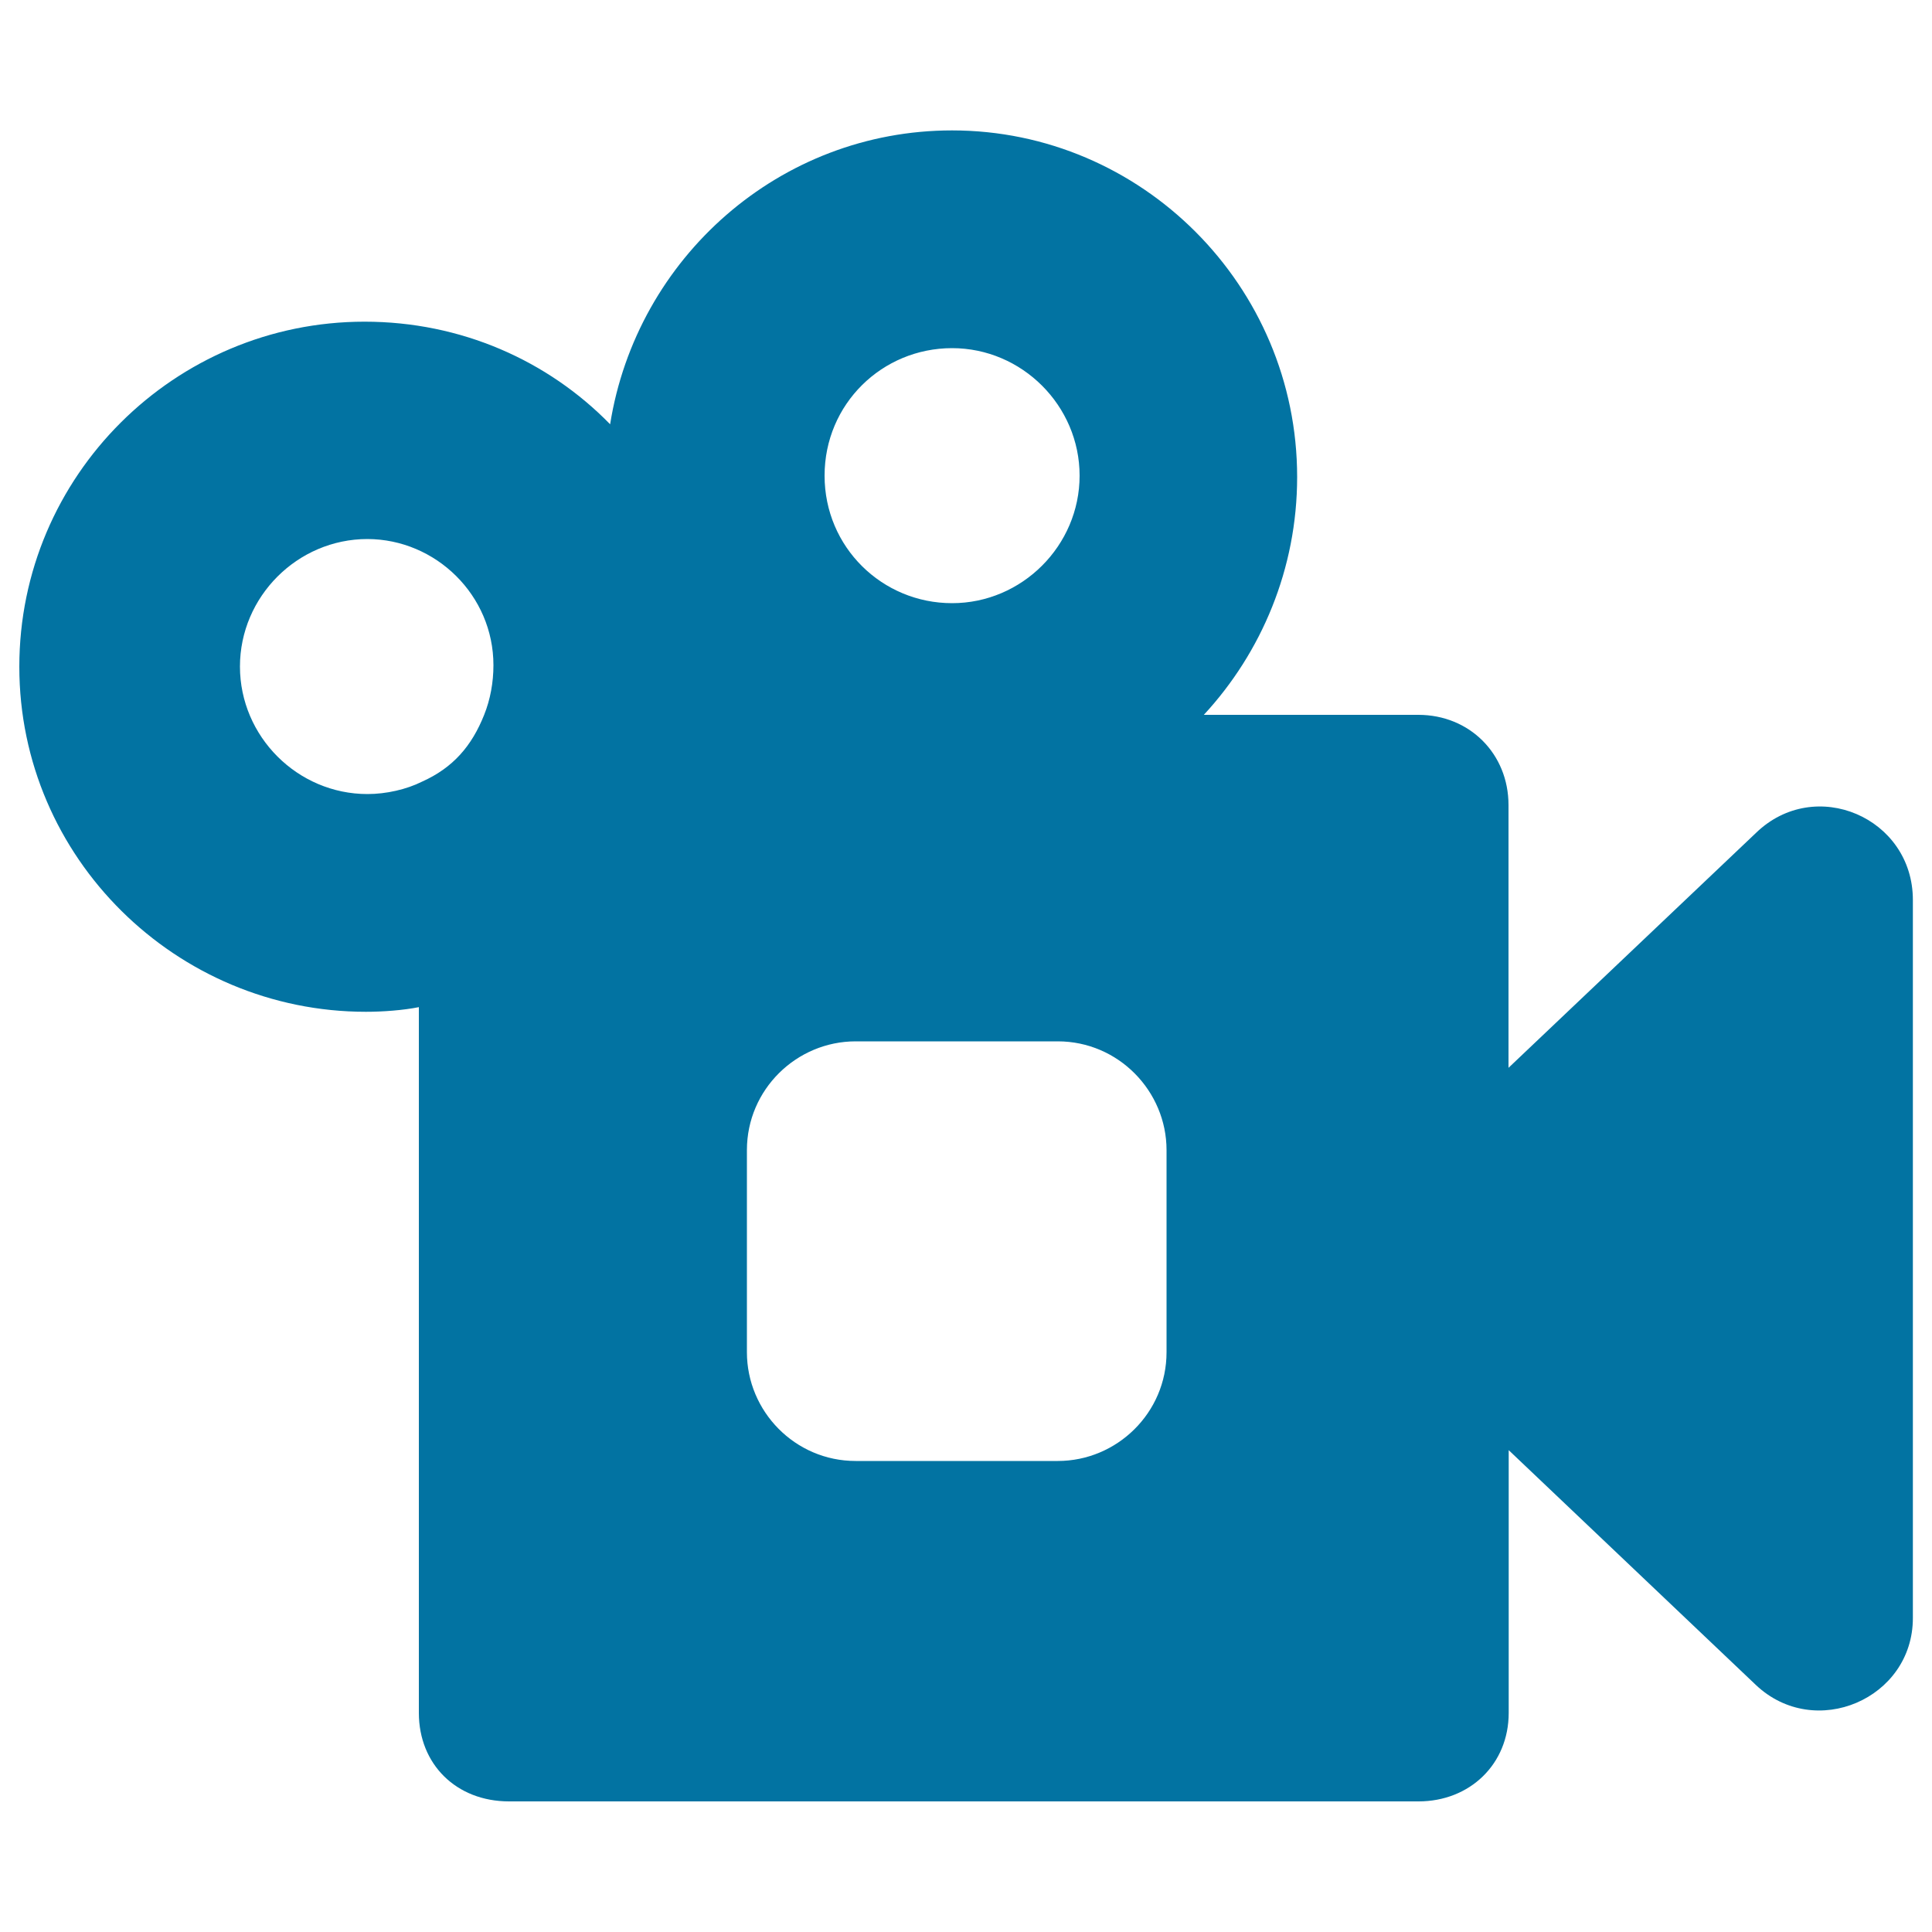<svg xmlns="http://www.w3.org/2000/svg" viewBox="0 0 1000 1000" style="fill:#0273a2">
<title>Analogic Video Camera SVG icon</title>
<g><path d="M10,345.1c0,99,81.3,178.6,179.4,178.6c8.9,0,19.3-0.8,27.4-2.4v365.3c0,26.5,19.3,45.8,46.7,45.8h470.7c26.6,0,46.7-19.3,46.7-45.8v-136l127.9,121.5c30.6,29,81.3,7.2,81.3-34.6V465.8c0-42.6-50.7-64.4-81.3-34.6L780.8,552.7v-136c0-26.5-20.1-46.7-46.7-46.7h-111c29.8-32.2,48.3-75.6,48.3-123.1c0-99-80.5-179.4-178.6-179.4c-89.3,0-163.3,66-177,152.1l0,0c-32.2-33-77.2-53.1-127.1-53.1C90.5,166.5,10,246.2,10,345.1z M492.8,180.2c36.2,0,66,29.8,66,66c0,36.2-29.8,66-66,66c-36.2,0-66-29-66-66C426.8,209.1,456.6,180.2,492.8,180.2z M386.6,595.3c0-31.4,25.7-56.3,56.3-56.3h104.6c31.4,0,56.3,25.8,56.3,56.3v104.6c0,31.4-25.7,56.3-56.3,56.3H442.9c-31.4,0-56.3-25.7-56.3-56.3V595.3z M255.4,344.3c0,8.9-1.6,17.7-4.8,25.7l0,0c-6.4,16.1-16.1,27.4-32.2,34.6l0,0c-8,4-18.5,6.4-28.2,6.4c-36.2,0-66-29.8-66-66s29.8-66,66-66C225.6,279.1,255.4,308.1,255.4,344.3z"/></g>
</svg>